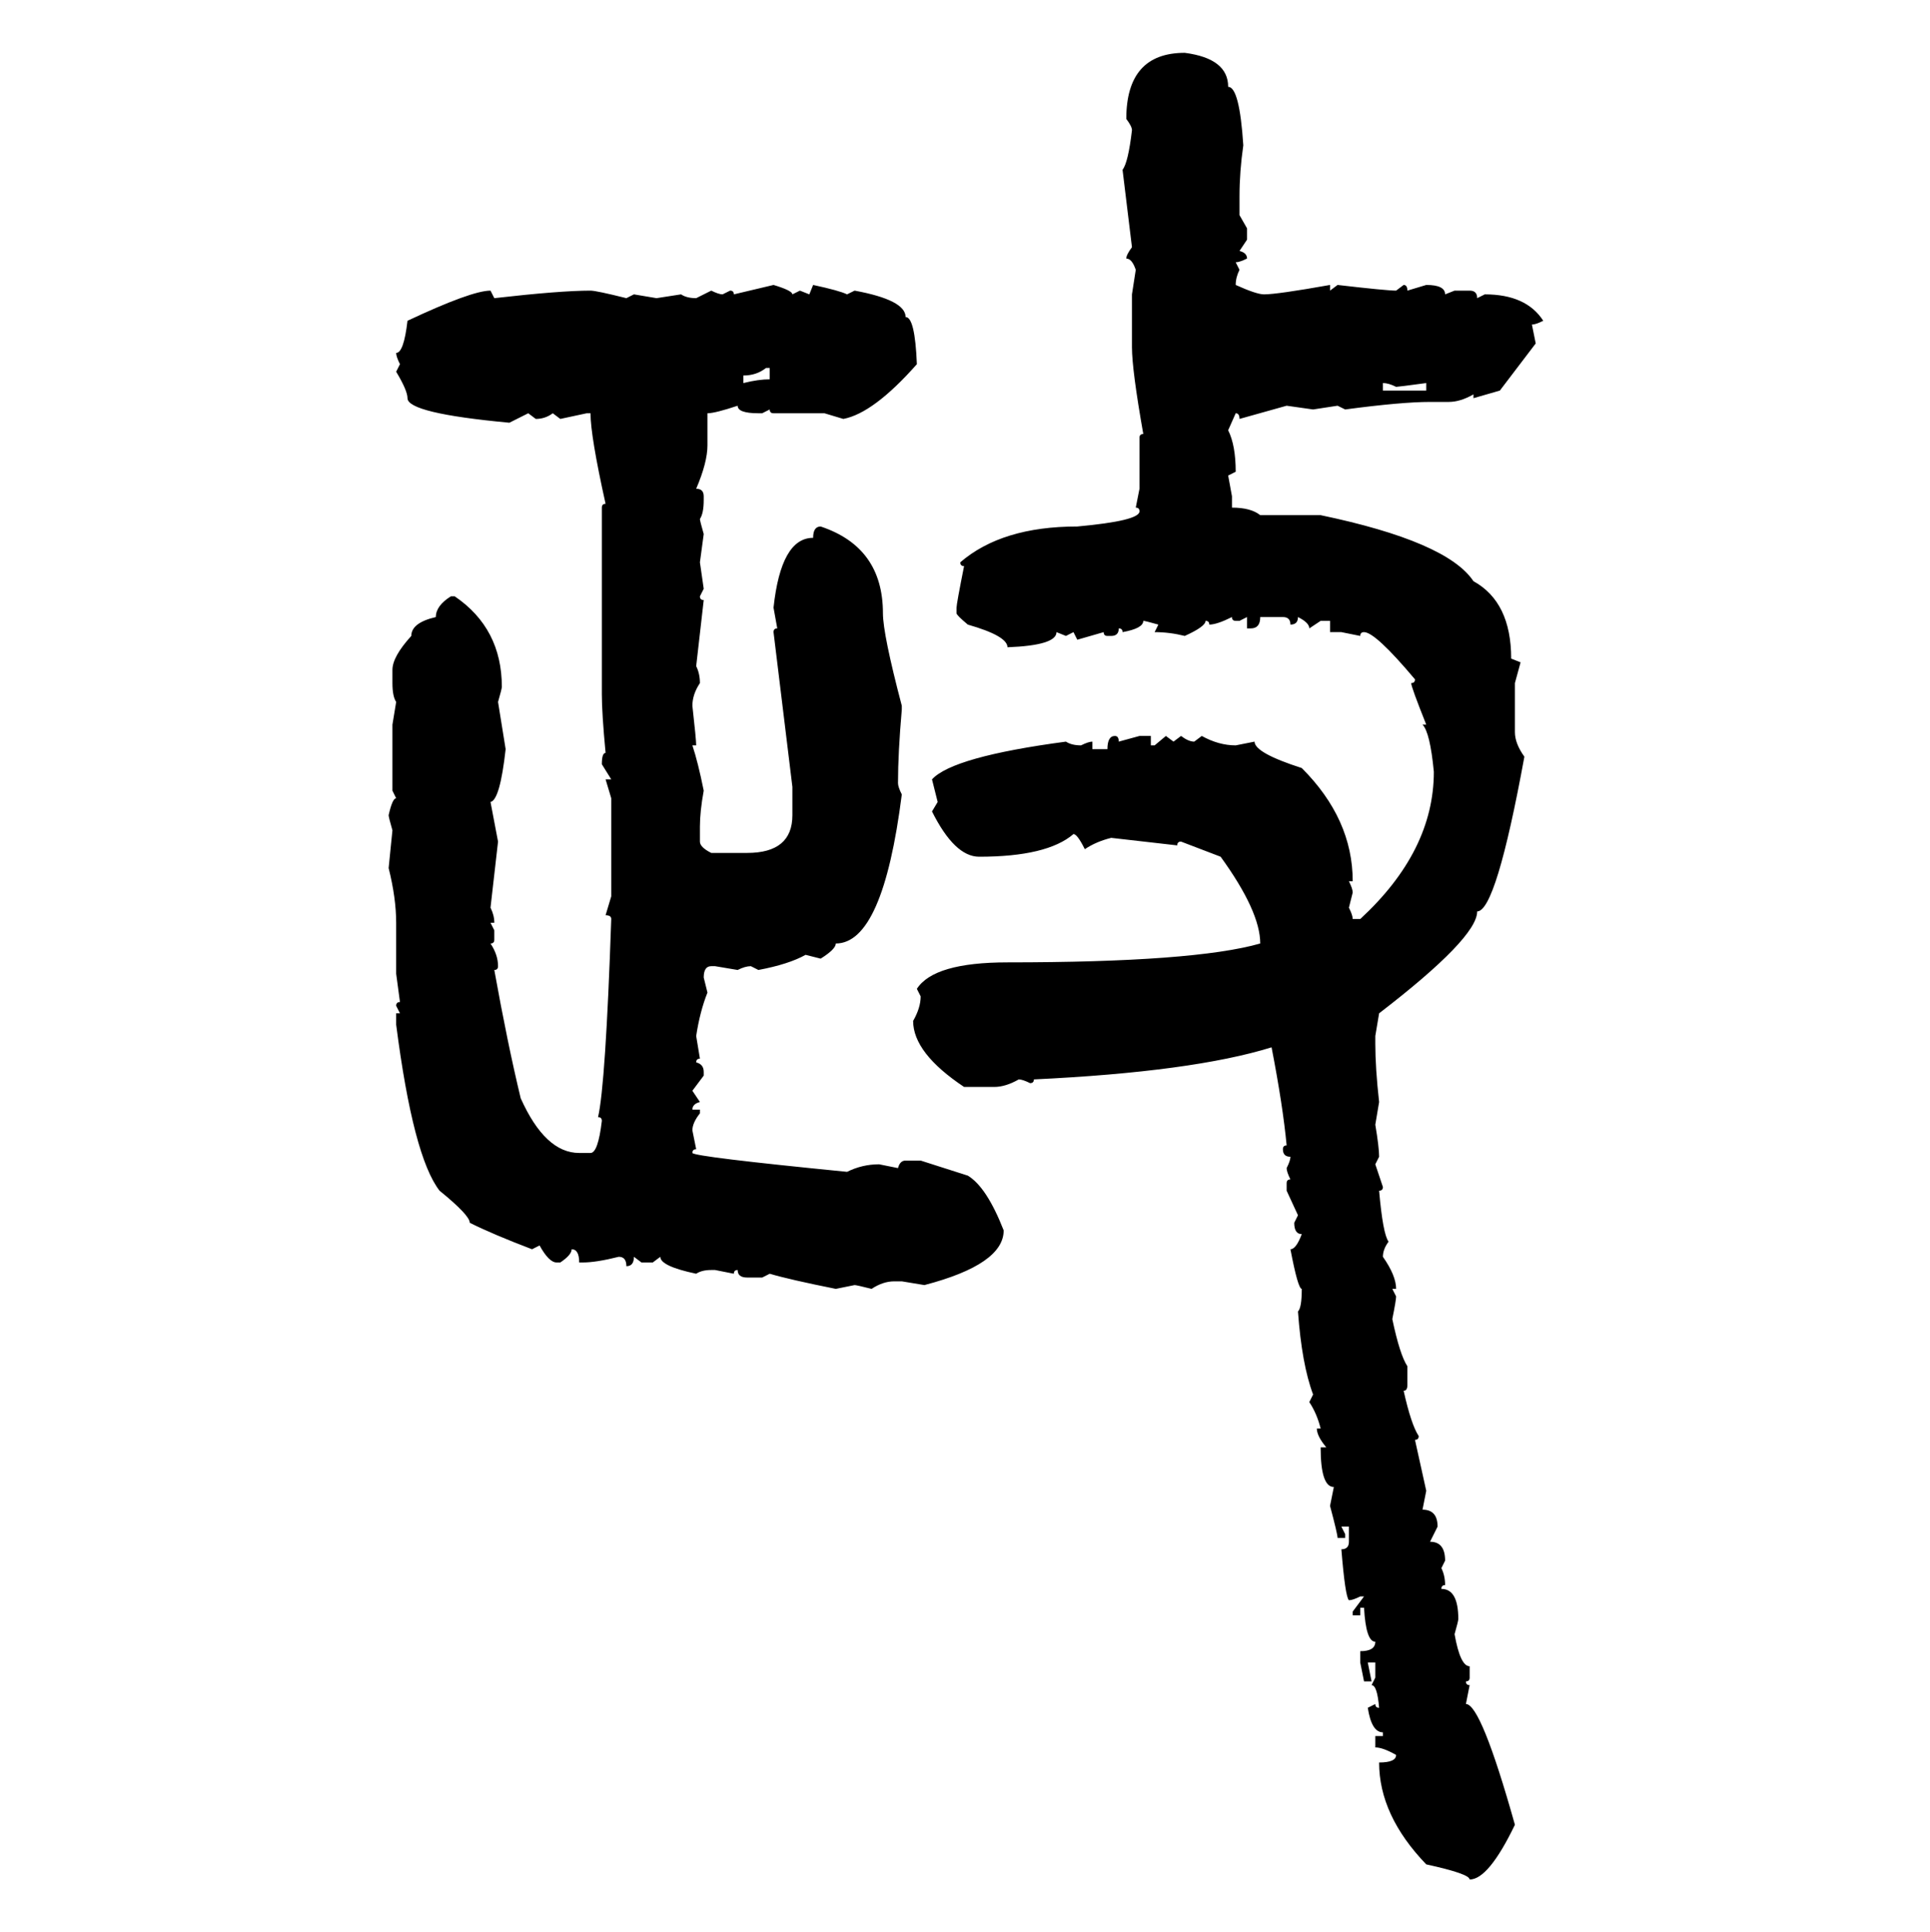 <svg xmlns="http://www.w3.org/2000/svg" xmlns:xlink="http://www.w3.org/1999/xlink" width="299.707" height="300"><path d="M183.98 8.20L183.98 8.20Q190.72 9.08 190.72 13.48L190.72 13.48Q192.48 13.48 193.07 22.56L193.07 22.56Q192.48 26.66 192.48 30.47L192.48 30.47L192.48 33.40L193.65 35.45L193.65 37.21L192.48 38.96Q193.65 39.26 193.65 40.14L193.65 40.14Q192.48 40.72 191.89 40.72L191.89 40.72L192.48 41.89Q191.89 43.07 191.89 44.24L191.89 44.24Q195.12 45.70 196.29 45.70L196.29 45.70Q198.34 45.70 206.54 44.24L206.54 44.24L206.54 45.12L207.71 44.24Q215.33 45.12 216.80 45.12L216.80 45.12L217.97 44.24Q218.55 44.24 218.55 45.12L218.55 45.12L221.48 44.24Q224.41 44.24 224.41 45.70L224.41 45.70L225.88 45.12L228.22 45.12Q229.39 45.12 229.39 46.29L229.39 46.29L230.57 45.70Q237.01 45.70 239.65 49.80L239.65 49.80Q238.48 50.39 237.89 50.39L237.89 50.39L238.48 53.32L232.91 60.64L228.81 61.82L228.81 61.23Q226.76 62.40 225 62.40L225 62.40L222.07 62.40Q217.68 62.40 208.89 63.57L208.89 63.57L207.71 62.99L203.91 63.57L199.80 62.99L192.48 65.04Q192.48 64.16 191.89 64.16L191.89 64.16L190.72 66.80Q191.89 69.14 191.89 73.24L191.89 73.24L190.72 73.83L191.31 77.05L191.31 78.81Q194.24 78.81 195.70 79.98L195.70 79.98L205.08 79.98Q224.71 84.08 228.81 90.23L228.81 90.23Q234.67 93.46 234.67 102.25L234.67 102.25L236.13 102.83L235.25 106.05L235.25 113.67Q235.25 115.43 236.72 117.48L236.72 117.48Q232.32 141.50 229.39 141.50L229.39 141.50Q229.39 145.61 214.16 157.32L214.16 157.32L213.57 160.84L213.57 162.01Q213.57 165.82 214.16 171.09L214.16 171.09L213.57 174.61Q214.16 178.13 214.16 179.59L214.16 179.59L213.57 180.76L214.75 184.28Q214.75 184.86 214.16 184.86L214.16 184.86Q214.75 191.60 215.63 192.77L215.63 192.77Q214.75 193.95 214.75 195.12L214.75 195.12Q216.80 198.05 216.80 200.10L216.80 200.10L216.21 200.10L216.80 201.27Q216.80 201.86 216.21 204.79L216.21 204.79Q217.38 210.35 218.55 212.11L218.55 212.11L218.55 215.04Q218.55 215.92 217.97 215.92L217.97 215.92Q219.14 221.19 220.31 222.95L220.31 222.95Q220.31 223.54 219.73 223.54L219.73 223.54L221.48 231.45L220.90 234.38Q223.24 234.38 223.24 237.01L223.24 237.01L222.07 239.36Q224.41 239.36 224.41 242.29L224.41 242.29L223.83 243.46Q224.41 244.63 224.41 246.09L224.41 246.09Q223.83 246.09 223.83 246.68L223.83 246.68Q226.46 246.68 226.46 251.37L226.46 251.37Q226.46 251.66 225.88 253.71L225.88 253.71Q226.76 258.69 228.22 258.69L228.22 258.69L228.22 260.45Q228.22 261.04 227.64 261.04L227.64 261.04Q227.64 261.62 228.22 261.62L228.22 261.62L227.64 264.55Q229.98 264.55 235.25 283.30L235.25 283.30Q231.15 291.80 228.22 291.80L228.22 291.80Q228.22 290.92 221.48 289.45L221.48 289.45Q214.16 281.84 214.16 273.63L214.16 273.63Q216.80 273.63 216.80 272.46L216.80 272.46Q214.75 271.29 213.57 271.29L213.57 271.29L213.57 269.53L214.75 269.53L214.75 268.95Q212.99 268.95 212.40 265.14L212.40 265.14L213.57 264.55Q213.57 265.14 214.16 265.14L214.16 265.14Q213.87 261.62 212.99 261.62L212.99 261.62L213.57 260.45L213.57 258.11L212.40 258.11L212.99 261.04L211.82 261.04L211.23 258.11L211.23 256.35Q213.57 256.35 213.57 254.88L213.57 254.88Q212.11 254.88 211.82 249.61L211.82 249.61L211.23 249.61L211.23 250.78L210.06 250.78L210.06 250.20L211.82 247.85L211.23 247.85Q210.06 248.44 209.47 248.44L209.47 248.44Q208.89 247.85 208.30 240.53L208.30 240.53Q209.47 240.53 209.47 239.36L209.47 239.36L209.47 237.01L208.30 237.01L208.89 238.18L208.89 238.77L207.71 238.77Q207.71 238.18 206.54 233.79L206.54 233.79L207.13 230.86Q205.08 230.86 205.08 224.71L205.08 224.71L205.96 224.71Q204.49 222.95 204.49 221.78L204.49 221.78L205.08 221.78Q204.49 219.43 203.32 217.68L203.32 217.68L203.91 216.50Q202.15 211.82 201.56 203.61L201.56 203.61Q202.15 203.03 202.15 200.10L202.15 200.10Q201.56 200.10 200.39 193.95L200.39 193.95Q201.27 193.95 202.15 191.60L202.15 191.60Q200.98 191.60 200.98 189.84L200.98 189.84L201.56 188.67L199.80 184.86L199.80 183.69Q199.80 183.11 200.39 183.11L200.39 183.11Q199.80 181.93 199.80 181.35L199.80 181.35Q200.39 180.18 200.39 179.59L200.39 179.59Q199.22 179.59 199.22 178.42L199.22 178.42Q199.22 177.83 199.80 177.83L199.80 177.83Q199.22 171.68 197.46 162.60L197.46 162.60Q185.16 166.41 160.55 167.58L160.55 167.58Q160.55 168.16 159.96 168.16L159.96 168.16Q158.79 167.58 158.20 167.58L158.20 167.58Q156.15 168.75 154.39 168.75L154.39 168.75L149.71 168.75Q141.80 163.48 141.80 158.50L141.80 158.50Q142.97 156.45 142.97 154.69L142.97 154.69L142.38 153.52Q145.02 149.41 156.45 149.41L156.45 149.41Q185.45 149.41 195.70 146.48L195.70 146.48Q195.70 141.50 189.55 133.01L189.55 133.01L183.40 130.66Q182.81 130.66 182.81 131.25L182.81 131.25L172.56 130.08Q170.21 130.66 168.46 131.84L168.46 131.84Q167.29 129.49 166.70 129.49L166.70 129.49Q162.60 133.01 152.05 133.01L152.05 133.01Q148.24 133.01 144.73 125.98L144.73 125.98L145.61 124.51L144.73 121.00Q147.95 117.48 165.53 115.14L165.53 115.14Q166.41 115.72 167.87 115.72L167.87 115.72Q169.04 115.14 169.63 115.14L169.63 115.14L169.63 116.31L171.97 116.31Q171.97 114.26 173.14 114.26L173.14 114.26Q173.73 114.26 173.73 115.14L173.73 115.14L176.95 114.26L178.71 114.26L178.71 115.72L179.30 115.72L181.05 114.26L182.23 115.14L183.40 114.26Q184.57 115.14 185.45 115.14L185.45 115.14L186.62 114.26Q189.26 115.72 191.89 115.72L191.89 115.72L194.82 115.14Q194.82 116.89 202.15 119.24L202.15 119.24Q210.06 127.15 210.06 136.82L210.06 136.82L209.47 136.82Q210.06 137.99 210.06 138.57L210.06 138.57L209.47 140.92Q210.06 142.09 210.06 142.68L210.06 142.68L211.23 142.68Q222.66 132.13 222.66 119.82L222.66 119.82Q222.07 113.67 220.90 112.50L220.90 112.50L221.48 112.50Q219.14 106.64 219.14 106.05L219.14 106.05Q219.73 106.05 219.73 105.47L219.73 105.47Q213.57 98.14 211.82 98.14L211.82 98.14Q211.23 98.14 211.23 98.73L211.23 98.73L208.30 98.14L206.54 98.14L206.54 96.39L205.08 96.39L203.32 97.56Q203.32 96.68 201.56 95.80L201.56 95.80Q201.56 96.97 200.39 96.97L200.39 96.97Q200.39 95.80 199.22 95.80L199.22 95.80L195.70 95.80Q195.70 97.56 194.24 97.56L194.24 97.56L193.65 97.56L193.65 95.80L192.48 96.39L191.89 96.39Q191.31 96.39 191.31 95.80L191.31 95.80Q188.96 96.97 187.79 96.97L187.79 96.97Q187.79 96.39 187.21 96.39L187.21 96.39Q187.21 97.27 183.98 98.73L183.98 98.73Q181.64 98.14 179.30 98.14L179.30 98.14L179.88 96.97Q177.83 96.39 177.54 96.39L177.54 96.39Q177.54 97.56 174.32 98.14L174.32 98.14Q174.32 97.56 173.73 97.56L173.73 97.56Q173.73 98.73 172.56 98.73L172.56 98.73L171.97 98.73Q171.39 98.73 171.39 98.14L171.39 98.14L167.29 99.32L166.70 98.14L165.53 98.73L164.06 98.14Q164.06 100.20 156.45 100.49L156.45 100.49Q156.45 98.73 150.29 96.97L150.29 96.97Q148.54 95.51 148.54 95.21L148.54 95.21L148.54 94.34Q148.54 93.75 149.71 87.89L149.71 87.89Q149.12 87.89 149.12 87.30L149.12 87.30Q155.57 81.74 167.29 81.74L167.29 81.74Q176.95 80.86 176.95 79.39L176.95 79.39Q176.95 78.81 176.37 78.81L176.37 78.81L176.95 75.88L176.95 67.97Q176.95 67.38 177.54 67.38L177.54 67.38Q175.78 57.42 175.78 53.91L175.78 53.91L175.78 45.70L176.37 41.89Q175.78 40.14 174.90 40.14L174.90 40.14Q174.90 39.55 175.78 38.38L175.78 38.38L174.32 26.37Q175.20 25.20 175.78 20.21L175.78 20.21Q175.78 19.63 174.90 18.46L174.90 18.46Q174.90 8.20 183.98 8.20ZM113.96 45.70L120.12 44.24Q123.05 45.12 123.05 45.70L123.05 45.70L124.22 45.12L125.68 45.70L126.27 44.24Q130.37 45.12 131.54 45.70L131.54 45.70L132.71 45.12Q140.63 46.58 140.63 49.22L140.63 49.22Q142.09 49.22 142.38 56.54L142.38 56.54Q135.64 64.16 130.96 65.04L130.96 65.04L128.03 64.16L120.12 64.16Q119.53 64.16 119.53 63.57L119.53 63.57L118.36 64.16L117.77 64.16Q114.55 64.16 114.55 62.99L114.55 62.99Q111.04 64.16 109.86 64.16L109.86 64.16L109.86 69.14Q109.86 71.78 108.11 75.88L108.11 75.88Q109.28 75.88 109.28 77.05L109.28 77.05L109.28 77.64Q109.28 79.69 108.69 80.57L108.69 80.57Q108.69 80.86 109.28 82.91L109.28 82.91L108.69 87.30L109.28 91.41L108.69 92.58Q108.69 93.16 109.28 93.16L109.28 93.16L108.11 103.42Q108.69 104.59 108.69 106.05L108.69 106.05Q107.52 107.81 107.52 109.57L107.52 109.57Q108.11 114.84 108.11 115.72L108.11 115.72L107.52 115.72Q108.40 118.36 109.28 122.75L109.28 122.75Q108.69 125.98 108.69 128.32L108.69 128.32L108.69 130.66Q108.69 131.54 110.45 132.42L110.45 132.42L116.02 132.42Q123.05 132.42 123.05 126.56L123.05 126.56L123.05 122.17L120.12 98.14Q120.12 97.56 120.70 97.56L120.70 97.56L120.12 94.34Q121.29 83.50 126.27 83.50L126.27 83.50Q126.27 81.74 127.44 81.74L127.44 81.74Q137.11 84.96 137.11 95.21L137.11 95.21Q137.11 98.44 140.04 109.57L140.04 109.57L140.04 110.16Q139.45 116.89 139.45 121.58L139.45 121.58Q139.45 122.17 140.04 123.34L140.04 123.34Q137.11 146.48 129.79 146.48L129.79 146.48Q129.79 147.36 127.44 148.83L127.44 148.83L125.10 148.24Q122.46 149.71 117.77 150.59L117.77 150.59L116.60 150Q115.72 150 114.55 150.59L114.55 150.59L111.04 150L110.45 150Q109.28 150 109.28 151.76L109.28 151.76L109.86 154.10Q108.69 157.03 108.11 160.84L108.11 160.84L108.69 164.36Q108.11 164.36 108.11 164.94L108.11 164.94Q109.28 165.23 109.28 166.41L109.28 166.41L109.28 166.99L107.52 169.34L108.69 171.09Q107.52 171.39 107.52 172.27L107.52 172.27L108.69 172.27L108.69 172.85Q107.52 174.32 107.52 175.49L107.52 175.49L108.11 178.42Q107.52 178.42 107.52 179.00L107.52 179.00Q107.81 179.59 131.54 181.93L131.54 181.93Q133.89 180.76 136.52 180.76L136.52 180.76L139.45 181.35Q139.75 180.18 140.63 180.18L140.63 180.18L142.97 180.18L150.29 182.52Q153.22 184.28 155.86 191.02L155.86 191.02Q155.86 196.29 143.55 199.51L143.55 199.51L140.04 198.93L138.87 198.93Q137.11 198.93 135.35 200.10L135.35 200.10Q133.01 199.51 132.71 199.51L132.71 199.51L129.79 200.10Q122.46 198.63 119.53 197.75L119.53 197.75L118.36 198.34L116.02 198.34Q114.55 198.34 114.55 197.17L114.55 197.17Q113.96 197.17 113.96 197.75L113.96 197.75L111.04 197.17L110.45 197.17Q108.98 197.17 108.11 197.75L108.11 197.75Q102.54 196.58 102.54 195.12L102.54 195.12L101.37 196.00L99.61 196.00L98.44 195.12Q98.44 196.58 97.27 196.58L97.27 196.58Q97.27 195.12 96.09 195.12L96.09 195.12Q92.58 196.00 90.53 196.00L90.53 196.00L89.94 196.00Q89.94 193.95 88.77 193.95L88.77 193.95Q88.77 194.82 87.01 196.00L87.01 196.00L86.43 196.00Q85.25 196.00 83.79 193.36L83.79 193.36L82.62 193.95Q76.46 191.60 72.95 189.84L72.95 189.84Q72.95 188.67 68.26 184.86L68.26 184.86Q64.16 179.59 61.52 159.08L61.52 159.08L61.52 157.32L62.11 157.32L61.52 156.15Q61.52 155.57 62.11 155.57L62.11 155.57L61.52 151.17L61.52 143.26Q61.52 139.45 60.35 134.77L60.35 134.77L60.94 128.91Q60.35 126.86 60.35 126.56L60.35 126.56Q60.94 123.93 61.52 123.93L61.52 123.93L60.94 122.75L60.94 112.50L61.52 108.98Q60.94 108.11 60.94 106.05L60.94 106.05L60.94 104.00Q60.94 101.95 63.87 98.73L63.87 98.73Q63.87 96.68 67.68 95.80L67.68 95.80Q67.68 94.04 70.02 92.58L70.02 92.58L70.61 92.58Q77.93 97.56 77.93 106.64L77.93 106.64Q77.93 106.93 77.34 108.98L77.34 108.98L78.52 116.31Q77.64 124.22 76.17 124.51L76.17 124.51L77.34 130.66L76.17 140.92Q76.76 142.09 76.76 143.26L76.76 143.26L76.17 143.26L76.76 144.43L76.76 145.90Q76.76 146.48 76.17 146.48L76.17 146.48Q77.34 148.24 77.34 150L77.34 150Q77.34 150.59 76.76 150.59L76.76 150.59Q78.81 162.01 80.86 170.51L80.86 170.51Q84.67 179.00 89.94 179.00L89.94 179.00L91.70 179.00Q92.87 179.00 93.46 174.02L93.46 174.02Q93.46 173.44 92.87 173.44L92.87 173.44Q94.04 168.46 94.92 142.68L94.92 142.68Q94.92 142.09 94.04 142.09L94.04 142.09L94.92 139.16L94.92 123.93L94.04 121.00L94.92 121.00L93.46 118.65Q93.46 116.89 94.04 116.89L94.04 116.89Q93.46 110.74 93.46 107.81L93.46 107.81L93.46 78.81Q93.46 78.22 94.04 78.22L94.04 78.22Q91.70 67.68 91.70 64.16L91.70 64.16L91.11 64.16L87.01 65.04L85.84 64.16Q84.67 65.04 83.20 65.04L83.20 65.04L82.03 64.16L79.10 65.63Q63.28 64.16 63.28 61.82L63.28 61.82Q63.28 60.64 61.52 57.71L61.52 57.71L62.11 56.54Q61.52 55.37 61.52 54.79L61.52 54.79Q62.70 54.79 63.28 49.80L63.28 49.80Q73.24 45.12 76.17 45.12L76.17 45.12L76.76 46.29Q87.01 45.12 91.70 45.12L91.70 45.12Q92.58 45.12 97.27 46.29L97.27 46.29L98.44 45.70L101.95 46.29L105.76 45.70Q106.64 46.29 108.11 46.29L108.11 46.29L110.45 45.12Q111.62 45.70 112.21 45.70L112.21 45.70L113.38 45.12Q113.96 45.12 113.96 45.70L113.96 45.70ZM115.43 58.30L115.43 58.30L115.43 59.47Q117.77 58.89 119.53 58.89L119.53 58.89L119.53 57.13L118.95 57.13Q117.48 58.30 115.43 58.30ZM214.75 59.47L214.75 59.47L214.75 60.64L221.48 60.64L221.48 59.47Q217.09 60.06 216.80 60.06L216.80 60.06Q215.63 59.47 214.75 59.47Z"/></svg>